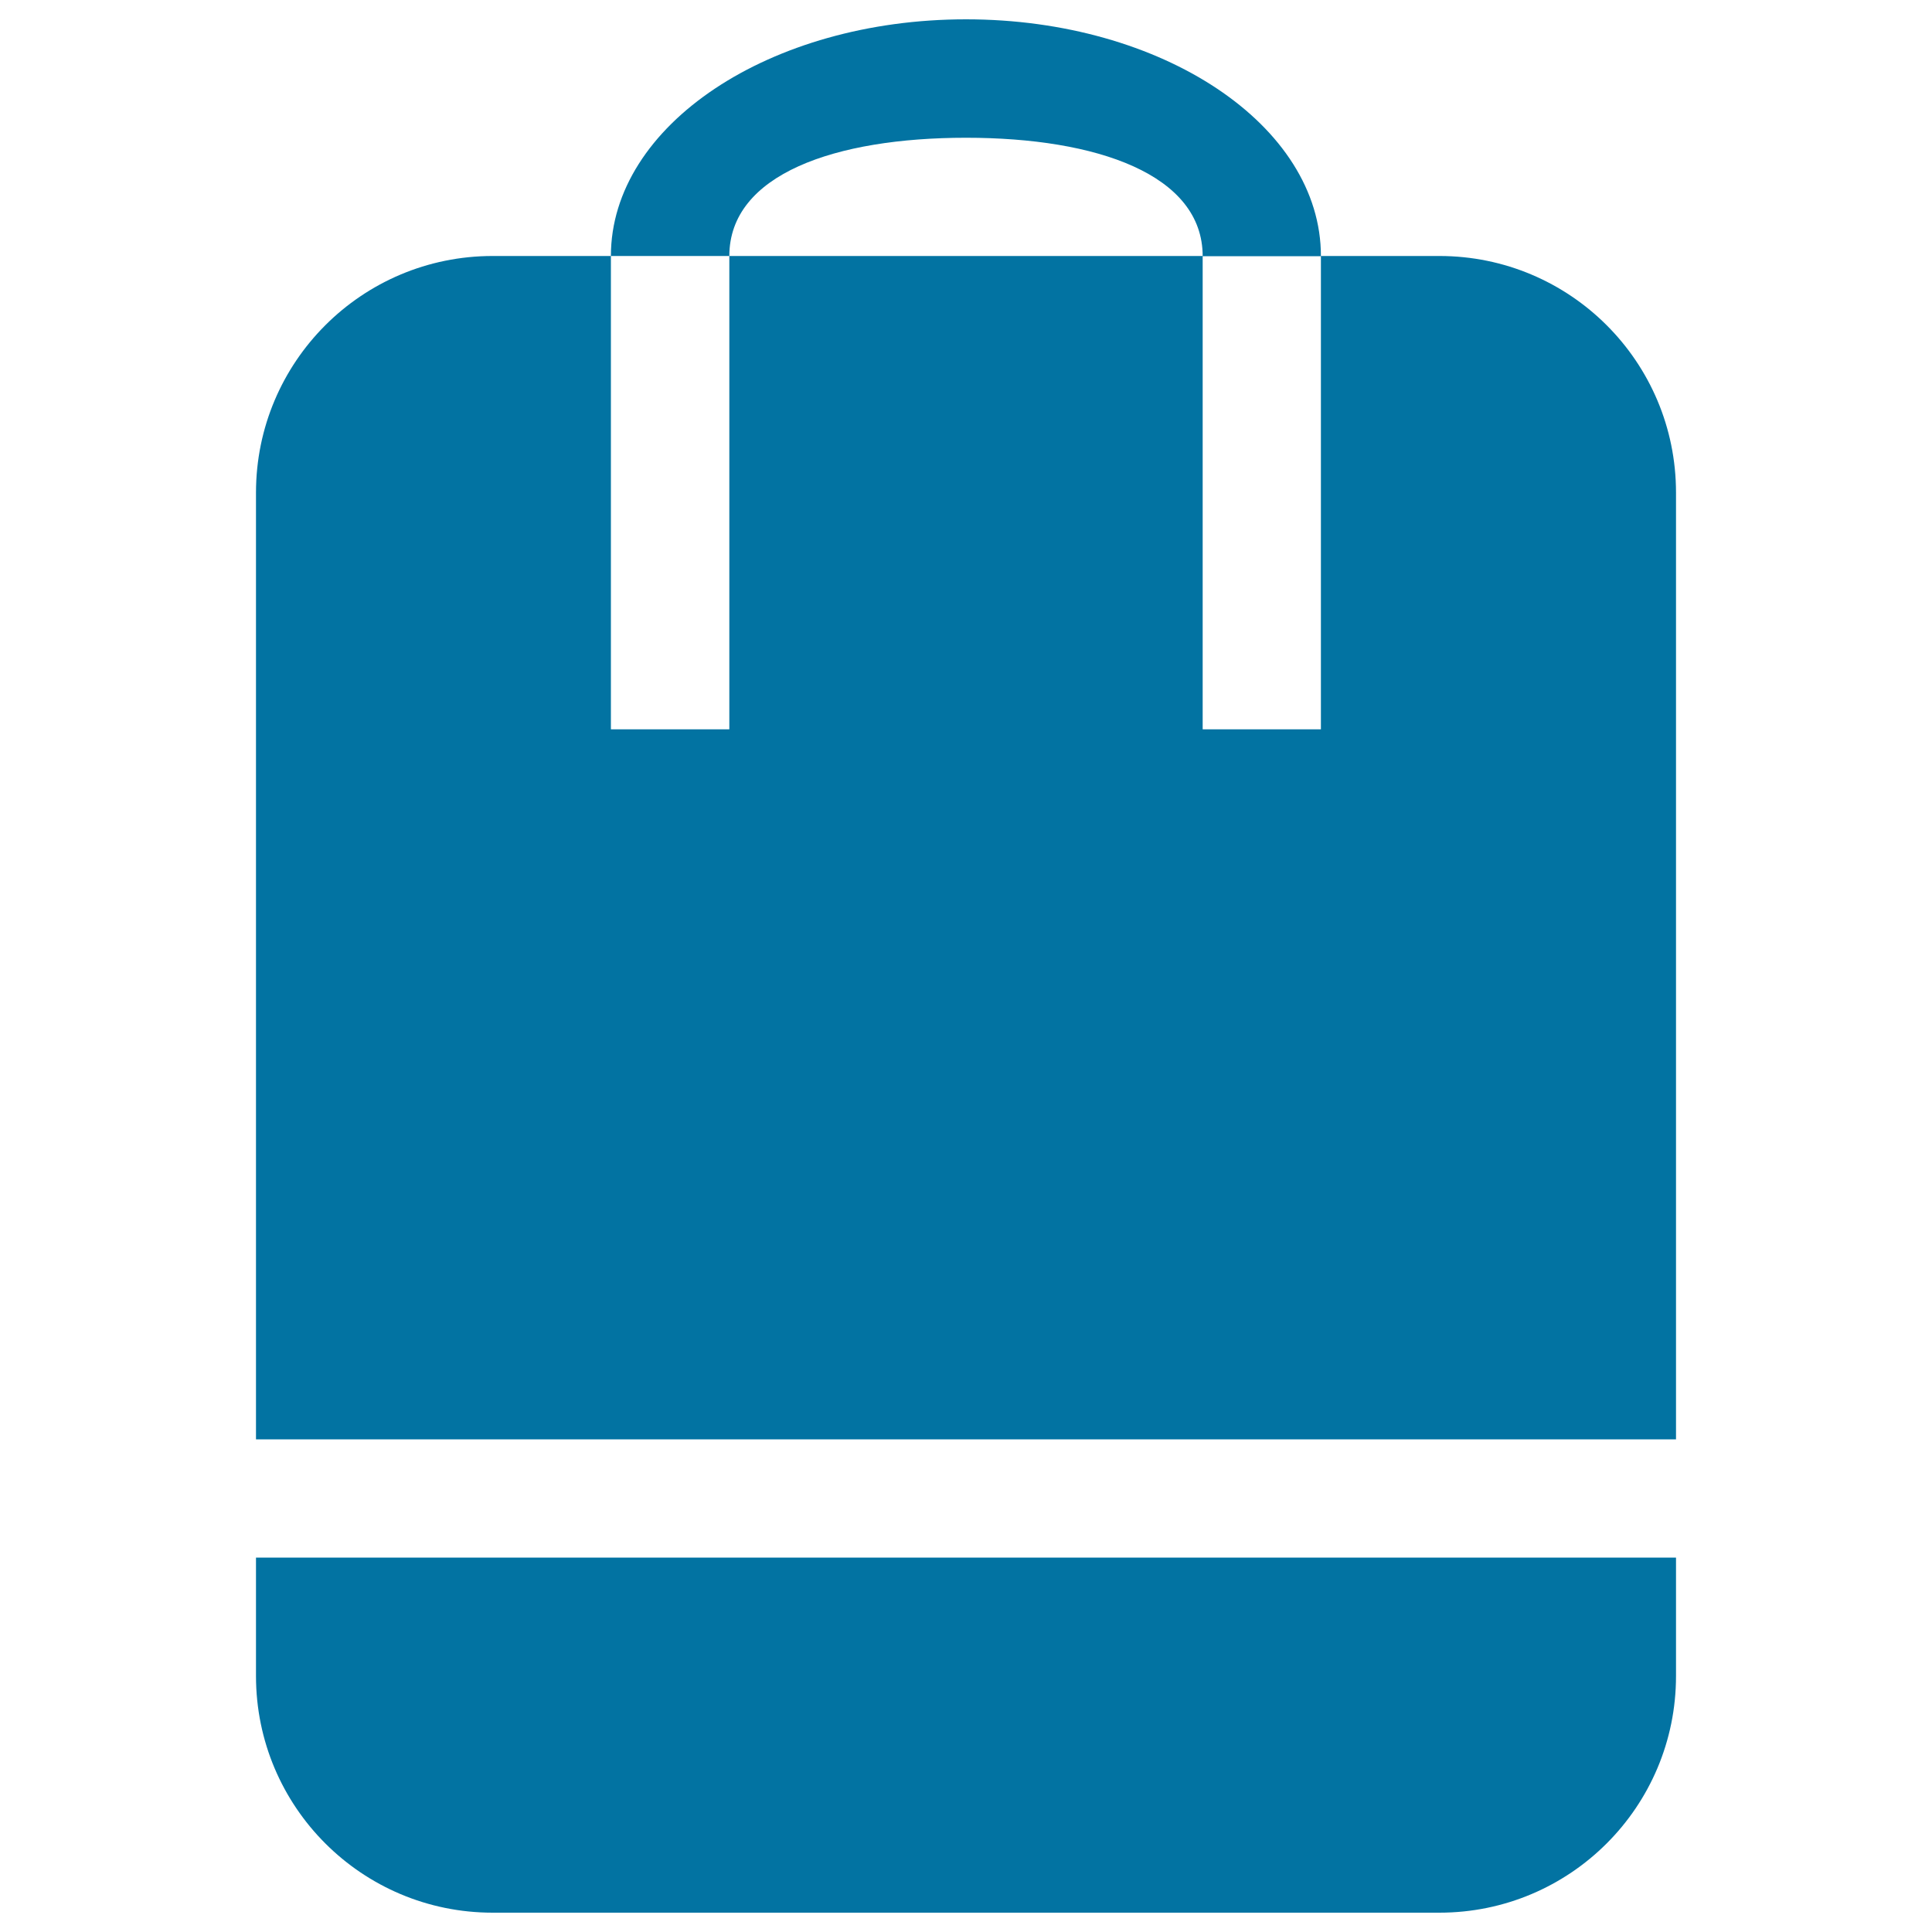 <svg xmlns="http://www.w3.org/2000/svg" viewBox="0 0 1000 1000" style="fill:#0273a2">
<title>Travel Bag Of Vertical Black Design SVG icon</title>
<g><g id="_x31_0_9_"><g><path d="M500,71.3c67.7,0,122.5,19,122.5,61.3l0,0h61.2C683.8,64.8,601.5,10,500,10c-101.5,0-183.8,54.8-183.8,122.5h61.3l0,0C377.5,90.2,432.3,71.3,500,71.3z M132.5,867.5c0,67.7,54.8,122.5,122.5,122.5h490c67.7,0,122.5-54.8,122.5-122.5v-61.3h-735V867.5z M745,132.5h-61.3v245h-61.2v-245h-245v245h-61.3v-245H255c-67.7,0-122.5,54.8-122.5,122.5v490h735V255C867.5,187.3,812.7,132.5,745,132.5z"/></g></g></g>
</svg>